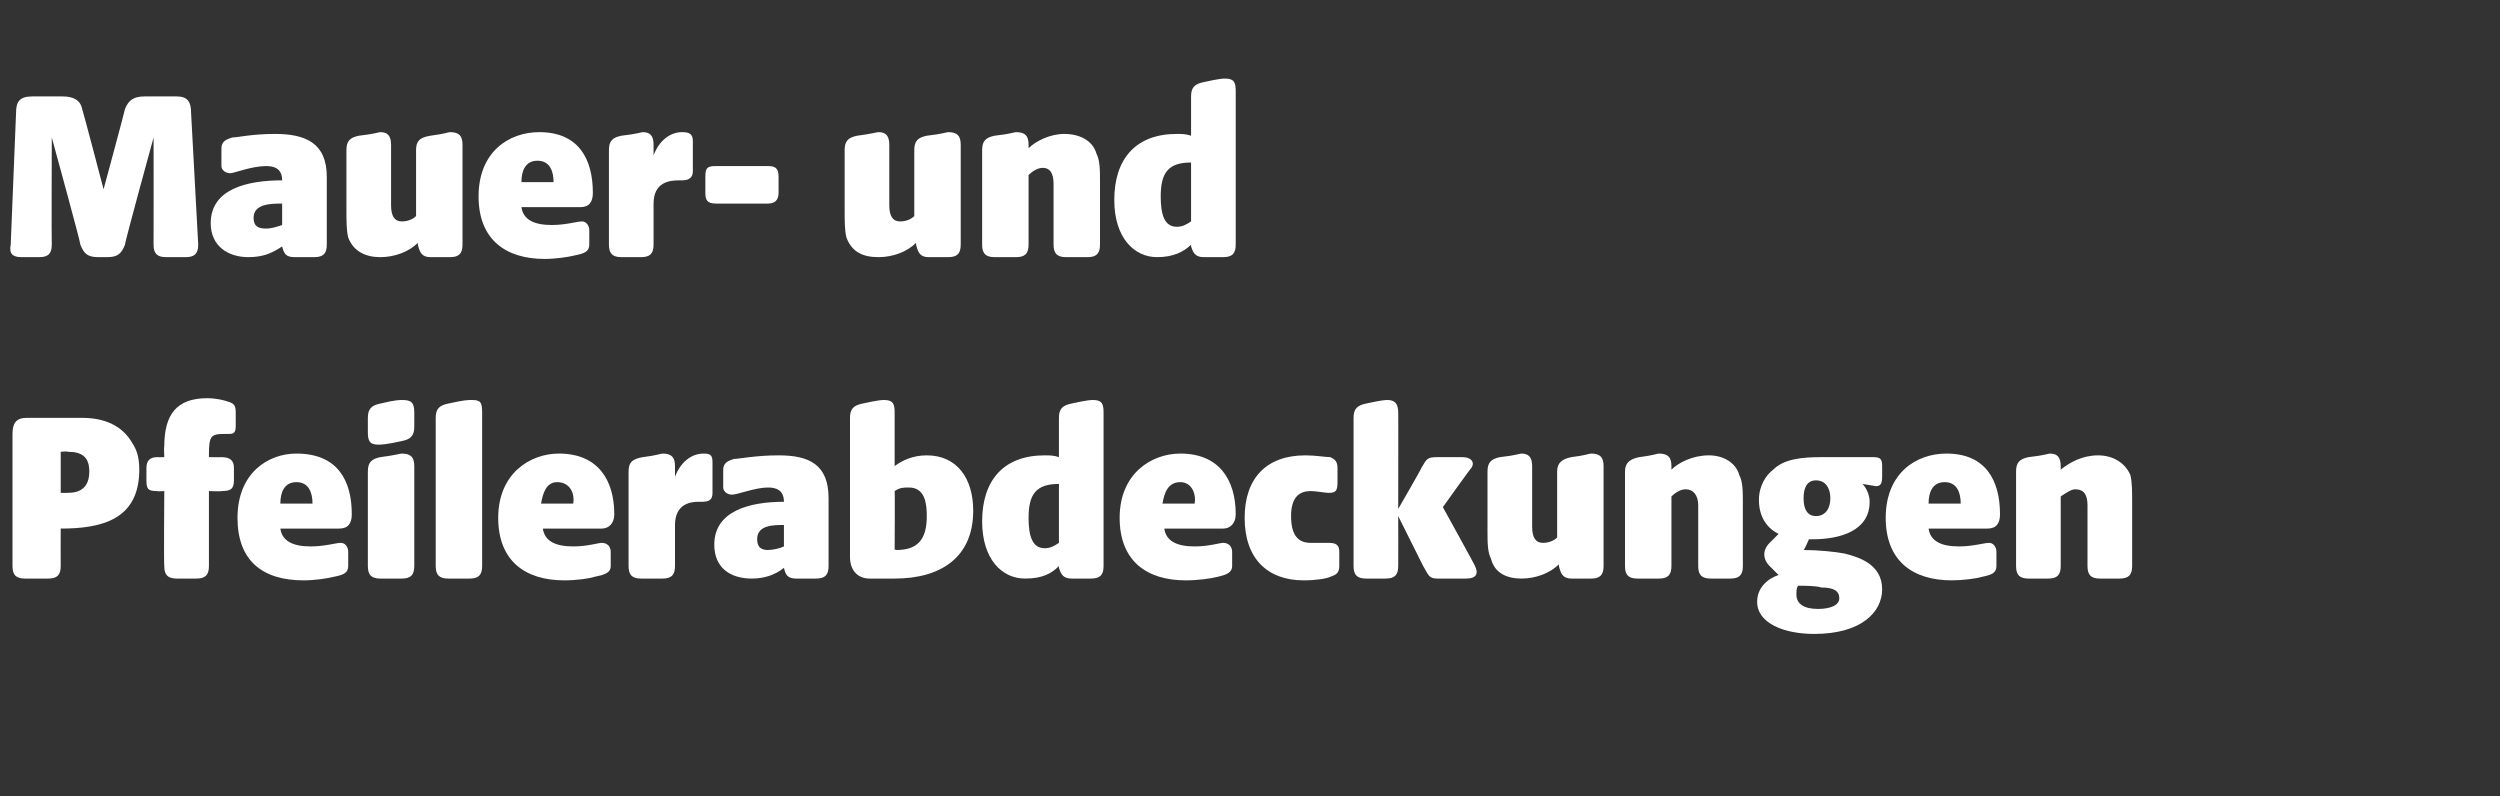 <?xml version="1.0" standalone="no"?><!DOCTYPE svg PUBLIC "-//W3C//DTD SVG 1.1//EN" "http://www.w3.org/Graphics/SVG/1.1/DTD/svg11.dtd"><svg xmlns="http://www.w3.org/2000/svg" version="1.1" width="140px" height="44.6px" viewBox="0 -4 140 44.6" style="top:-4px"><rect x="0" y="-4" width="140" height="44.6" fill="#333333" stroke="none"/>  <desc>Mauer und Pfeilerabdeckungen</desc>  <defs/>  <g id="Polygon50814">    <path d="M 0.7 27.7 C 0.7 27.7 0.7 20.3 0.7 20.3 C 0.7 19.7 0.9 19.4 1.5 19.4 C 1.5 19.4 4.6 19.4 4.6 19.4 C 6.2 19.4 7 20.1 7.4 20.8 C 7.6 21.1 7.8 21.5 7.8 22.3 C 7.8 25.1 5.7 25.6 3.4 25.6 C 3.44 25.64 3.4 25.6 3.4 25.6 C 3.4 25.6 3.39 27.66 3.4 27.7 C 3.4 28.2 3.2 28.4 2.7 28.4 C 2.7 28.4 1.4 28.4 1.4 28.4 C 0.9 28.4 0.7 28.2 0.7 27.7 Z M 3.8 23.6 C 4.5 23.6 5 23.3 5 22.4 C 5 21.6 4.6 21.3 3.8 21.3 C 3.78 21.26 3.4 21.3 3.4 21.3 L 3.4 23.6 C 3.4 23.6 3.77 23.61 3.8 23.6 Z M 9.2 27.7 C 9.17 27.66 9.2 23.5 9.2 23.5 C 9.2 23.5 8.79 23.53 8.8 23.5 C 8.3 23.5 8.2 23.4 8.2 22.9 C 8.2 22.9 8.2 22.2 8.2 22.2 C 8.2 21.8 8.4 21.6 8.8 21.6 C 8.81 21.61 9.2 21.6 9.2 21.6 C 9.2 21.6 9.17 21.01 9.2 21 C 9.2 19.2 9.9 18.3 11.6 18.3 C 12.1 18.3 12.5 18.4 12.8 18.5 C 13.1 18.6 13.2 18.7 13.2 19.1 C 13.2 19.1 13.2 19.9 13.2 19.9 C 13.2 20.3 13 20.3 12.8 20.3 C 12.8 20.3 12.6 20.3 12.6 20.3 C 11.8 20.3 11.7 20.4 11.7 21.5 C 11.7 21.46 11.7 21.6 11.7 21.6 C 11.7 21.6 12.43 21.61 12.4 21.6 C 12.9 21.6 13.1 21.8 13.1 22.2 C 13.1 22.2 13.1 22.9 13.1 22.9 C 13.1 23.4 12.9 23.5 12.4 23.5 C 12.43 23.53 11.7 23.5 11.7 23.5 C 11.7 23.5 11.7 27.66 11.7 27.7 C 11.7 28.2 11.5 28.4 11 28.4 C 11 28.4 9.9 28.4 9.9 28.4 C 9.4 28.4 9.2 28.2 9.2 27.7 Z M 13.3 25 C 13.3 22.5 15 21.4 16.6 21.4 C 18.9 21.4 19.7 22.9 19.7 24.8 C 19.7 25.3 19.5 25.6 19 25.6 C 19 25.6 15.7 25.6 15.7 25.6 C 15.8 26.3 16.4 26.6 17.4 26.6 C 18.2 26.6 18.8 26.4 19.1 26.4 C 19.3 26.4 19.5 26.6 19.5 26.9 C 19.5 26.9 19.5 27.7 19.5 27.7 C 19.5 28.1 19.2 28.2 18.7 28.3 C 18.3 28.4 17.6 28.5 17 28.5 C 14.7 28.5 13.3 27.4 13.3 25 Z M 17.5 24.2 C 17.5 23.6 17.3 23 16.6 23 C 15.9 23 15.7 23.6 15.7 24.2 C 15.7 24.2 17.5 24.2 17.5 24.2 Z M 20.6 27.7 C 20.6 27.7 20.6 22.4 20.6 22.4 C 20.6 21.9 20.8 21.7 21.3 21.6 C 22.1 21.5 22.4 21.4 22.5 21.4 C 23 21.4 23.2 21.6 23.2 22.1 C 23.2 22.1 23.2 27.7 23.2 27.7 C 23.2 28.2 23 28.4 22.5 28.4 C 22.5 28.4 21.3 28.4 21.3 28.4 C 20.8 28.4 20.6 28.2 20.6 27.7 Z M 20.6 19.4 C 20.6 18.9 20.8 18.7 21.3 18.6 C 22.1 18.4 22.4 18.4 22.5 18.4 C 23 18.4 23.2 18.5 23.2 19.1 C 23.2 19.1 23.2 19.9 23.2 19.9 C 23.2 20.4 23 20.6 22.5 20.7 C 21.6 20.9 21.3 20.9 21.2 20.9 C 20.7 20.9 20.6 20.7 20.6 20.2 C 20.6 20.2 20.6 19.4 20.6 19.4 Z M 24.4 27.7 C 24.4 27.7 24.4 19.4 24.4 19.4 C 24.4 18.9 24.6 18.7 25.1 18.6 C 26 18.4 26.2 18.4 26.4 18.4 C 26.9 18.4 27 18.5 27 19.1 C 27 19.1 27 27.7 27 27.7 C 27 28.2 26.8 28.4 26.3 28.4 C 26.3 28.4 25.1 28.4 25.1 28.4 C 24.6 28.4 24.4 28.2 24.4 27.7 Z M 27.9 25 C 27.9 22.5 29.7 21.4 31.3 21.4 C 33.5 21.4 34.4 22.9 34.4 24.8 C 34.4 25.3 34.1 25.6 33.7 25.6 C 33.7 25.6 30.4 25.6 30.4 25.6 C 30.5 26.3 31.1 26.6 32.1 26.6 C 32.9 26.6 33.5 26.4 33.7 26.4 C 34 26.4 34.2 26.6 34.2 26.9 C 34.2 26.9 34.2 27.7 34.2 27.7 C 34.2 28.1 33.8 28.2 33.3 28.3 C 33 28.4 32.3 28.5 31.6 28.5 C 29.4 28.5 27.9 27.4 27.9 25 Z M 32.1 24.2 C 32.2 23.6 31.9 23 31.2 23 C 30.6 23 30.4 23.6 30.3 24.2 C 30.3 24.2 32.1 24.2 32.1 24.2 Z M 35.2 27.7 C 35.2 27.7 35.2 22.4 35.2 22.4 C 35.2 21.9 35.4 21.7 36 21.6 C 36.8 21.5 37 21.4 37.1 21.4 C 37.6 21.4 37.8 21.6 37.8 22.1 C 37.8 22.1 37.8 22.7 37.8 22.7 C 38.1 21.9 38.7 21.4 39.4 21.4 C 39.8 21.4 39.9 21.5 39.9 21.9 C 39.9 21.9 39.9 23.6 39.9 23.6 C 39.9 24 39.7 24.1 39.3 24.1 C 39.3 24.1 39.1 24.1 39.1 24.1 C 38.7 24.1 37.8 24.2 37.8 25.4 C 37.8 25.4 37.8 27.7 37.8 27.7 C 37.8 28.2 37.6 28.4 37.1 28.4 C 37.1 28.4 35.9 28.4 35.9 28.4 C 35.4 28.4 35.2 28.2 35.2 27.7 Z M 40 26.5 C 40 24.6 42 24.1 43.9 24.1 C 43.9 24.1 43.9 24.1 43.9 24.1 C 43.9 23.4 43.4 23.3 43 23.3 C 42.3 23.3 41.3 23.7 41 23.7 C 40.7 23.7 40.5 23.5 40.5 23.3 C 40.5 23.3 40.5 22.3 40.5 22.3 C 40.5 21.9 40.8 21.8 41.1 21.7 C 41.4 21.7 42.3 21.5 43.6 21.5 C 45.3 21.5 46.4 22 46.4 23.9 C 46.4 23.9 46.4 27.7 46.4 27.7 C 46.4 28.2 46.2 28.4 45.7 28.4 C 45.7 28.4 44.6 28.4 44.6 28.4 C 44.1 28.4 44 28.2 43.9 27.8 C 43.9 27.8 43.9 27.8 43.9 27.8 C 43.4 28.2 42.8 28.4 42.1 28.4 C 40.9 28.4 40 27.8 40 26.5 Z M 43 26.8 C 43.3 26.8 43.7 26.7 43.9 26.6 C 43.9 26.6 43.9 25.4 43.9 25.4 C 43.3 25.4 42.4 25.4 42.4 26.2 C 42.4 26.7 42.7 26.8 43 26.8 Z M 48.7 28.4 C 48 28.4 47.6 27.9 47.6 27.2 C 47.6 27.2 47.6 19.4 47.6 19.4 C 47.6 18.9 47.8 18.7 48.3 18.6 C 49.2 18.4 49.4 18.4 49.5 18.4 C 50 18.4 50.1 18.6 50.1 19.1 C 50.1 19.1 50.1 22.1 50.1 22.1 C 50.5 21.8 51.1 21.5 51.9 21.5 C 53.6 21.5 54.5 22.8 54.5 24.6 C 54.5 27.2 52.7 28.4 50.1 28.4 C 50.1 28.4 48.7 28.4 48.7 28.4 Z M 50.2 26.8 C 51.4 26.8 51.9 26.2 51.9 24.9 C 51.9 24.2 51.8 23.3 50.9 23.3 C 50.6 23.3 50.4 23.3 50.1 23.5 C 50.12 23.46 50.1 26.8 50.1 26.8 C 50.1 26.8 50.16 26.75 50.2 26.8 Z M 55 25.2 C 55 22.9 56.2 21.5 58.5 21.5 C 58.8 21.5 59 21.5 59.3 21.6 C 59.3 21.6 59.3 19.4 59.3 19.4 C 59.3 18.9 59.5 18.7 60 18.6 C 60.9 18.4 61.1 18.4 61.2 18.4 C 61.7 18.4 61.8 18.6 61.8 19.1 C 61.8 19.1 61.8 27.7 61.8 27.7 C 61.8 28.2 61.6 28.4 61.1 28.4 C 61.1 28.4 60 28.4 60 28.4 C 59.5 28.4 59.4 28.1 59.3 27.8 C 59.3 27.8 59.3 27.7 59.3 27.7 C 58.9 28.1 58.4 28.4 57.4 28.4 C 56.1 28.4 55 27.3 55 25.2 Z M 58.5 26.7 C 58.8 26.7 59 26.6 59.3 26.4 C 59.3 26.43 59.3 23.1 59.3 23.1 C 59.3 23.1 59.26 23.09 59.3 23.1 C 58 23.1 57.6 23.7 57.6 25 C 57.6 26 57.8 26.7 58.5 26.7 Z M 62.7 25 C 62.7 22.5 64.5 21.4 66.1 21.4 C 68.3 21.4 69.2 22.9 69.2 24.8 C 69.2 25.3 68.9 25.6 68.5 25.6 C 68.5 25.6 65.2 25.6 65.2 25.6 C 65.3 26.3 65.9 26.6 66.9 26.6 C 67.7 26.6 68.3 26.4 68.5 26.4 C 68.8 26.4 69 26.6 69 26.9 C 69 26.9 69 27.7 69 27.7 C 69 28.1 68.6 28.2 68.2 28.3 C 67.8 28.4 67.1 28.5 66.4 28.5 C 64.2 28.5 62.7 27.4 62.7 25 Z M 66.9 24.2 C 67 23.6 66.7 23 66.1 23 C 65.4 23 65.2 23.6 65.1 24.2 C 65.1 24.2 66.9 24.2 66.9 24.2 Z M 69.7 25 C 69.7 22.8 70.9 21.5 73.1 21.5 C 73.7 21.5 74.2 21.6 74.5 21.6 C 74.7 21.7 74.9 21.8 74.9 22.2 C 74.9 22.2 74.9 23 74.9 23 C 74.9 23.5 74.8 23.6 74.4 23.6 C 74.2 23.6 73.7 23.5 73.4 23.5 C 72.8 23.5 72.3 23.8 72.3 24.9 C 72.3 26.1 72.8 26.4 73.4 26.4 C 73.7 26.4 74.1 26.4 74.4 26.4 C 74.8 26.4 75 26.5 75 26.9 C 75 26.9 75 27.7 75 27.7 C 75 28.1 74.8 28.2 74.5 28.3 C 74.3 28.4 73.7 28.5 73 28.5 C 71 28.5 69.7 27.3 69.7 25 Z M 79.7 27.7 C 79.71 27.73 78.3 24.9 78.3 24.9 C 78.3 24.9 78.31 27.66 78.3 27.7 C 78.3 28.2 78.1 28.4 77.6 28.4 C 77.6 28.4 76.5 28.4 76.5 28.4 C 76 28.4 75.8 28.2 75.8 27.7 C 75.8 27.7 75.8 19.4 75.8 19.4 C 75.8 18.9 76 18.7 76.5 18.6 C 77.4 18.4 77.6 18.4 77.7 18.4 C 78.1 18.4 78.3 18.6 78.3 19.1 C 78.31 19.06 78.3 24.5 78.3 24.5 C 78.3 24.5 79.63 22.2 79.6 22.2 C 79.9 21.7 79.9 21.6 80.5 21.6 C 80.5 21.6 81.9 21.6 81.9 21.6 C 82.4 21.6 82.6 21.9 82.4 22.2 C 82.37 22.2 80.8 24.4 80.8 24.4 C 80.8 24.4 82.64 27.73 82.6 27.7 C 82.8 28.1 82.7 28.4 82.1 28.4 C 82.1 28.4 80.5 28.4 80.5 28.4 C 80 28.4 80 28.2 79.7 27.7 Z M 83.5 27.3 C 83.3 26.9 83.3 26.4 83.3 25.7 C 83.3 25.7 83.3 22.4 83.3 22.4 C 83.3 21.9 83.5 21.7 84 21.6 C 84.9 21.5 85.1 21.4 85.2 21.4 C 85.6 21.4 85.8 21.6 85.8 22.1 C 85.8 22.1 85.8 25.5 85.8 25.5 C 85.8 26.1 86 26.4 86.4 26.4 C 86.7 26.4 87 26.3 87.2 26.1 C 87.2 26.1 87.2 22.4 87.2 22.4 C 87.2 21.9 87.5 21.7 88 21.6 C 88.8 21.5 89 21.4 89.1 21.4 C 89.6 21.4 89.8 21.6 89.8 22.1 C 89.8 22.1 89.8 27.7 89.8 27.7 C 89.8 28.2 89.6 28.4 89.1 28.4 C 89.1 28.4 88 28.4 88 28.4 C 87.5 28.4 87.4 28.1 87.3 27.7 C 87.3 27.7 87.3 27.6 87.3 27.6 C 86.8 28.1 86 28.4 85.2 28.4 C 84.4 28.4 83.7 28.1 83.5 27.3 Z M 91 27.7 C 91 27.7 91 22.4 91 22.4 C 91 21.9 91.3 21.7 91.8 21.6 C 92.6 21.5 92.8 21.4 92.9 21.4 C 93.4 21.4 93.6 21.6 93.6 22.1 C 93.6 22.1 93.6 22.3 93.6 22.3 C 94 21.9 94.8 21.5 95.7 21.5 C 96.5 21.5 97.2 21.9 97.4 22.6 C 97.6 23 97.6 23.5 97.6 24.2 C 97.6 24.2 97.6 27.7 97.6 27.7 C 97.6 28.2 97.4 28.4 96.9 28.4 C 96.9 28.4 95.8 28.4 95.8 28.4 C 95.3 28.4 95.1 28.2 95.1 27.7 C 95.1 27.7 95.1 24.3 95.1 24.3 C 95.1 23.7 94.8 23.4 94.4 23.4 C 94.1 23.4 93.8 23.6 93.6 23.8 C 93.6 23.8 93.6 27.7 93.6 27.7 C 93.6 28.2 93.4 28.4 92.9 28.4 C 92.9 28.4 91.7 28.4 91.7 28.4 C 91.2 28.4 91 28.2 91 27.7 Z M 98.4 29.7 C 98.4 28.9 99 28.4 99.6 28.2 C 99.6 28.2 99.1 27.7 99.1 27.7 C 98.7 27.3 98.7 26.8 99.1 26.4 C 99.1 26.4 99.6 25.9 99.6 25.9 C 99 25.6 98.5 25 98.5 24 C 98.5 23.2 98.9 22.6 99.3 22.3 C 99.9 21.7 100.9 21.6 102 21.6 C 102 21.6 104.9 21.6 104.9 21.6 C 105.3 21.6 105.4 21.7 105.4 22.1 C 105.4 22.1 105.4 22.7 105.4 22.7 C 105.4 23.1 105.3 23.3 104.9 23.2 C 104.9 23.2 104.3 23.1 104.3 23.1 C 104.5 23.3 104.7 23.7 104.7 24.1 C 104.7 25.7 103.1 26.2 101.5 26.2 C 101.53 26.2 101.3 26.2 101.3 26.2 C 101.3 26.2 101.05 26.79 101 26.8 C 101.8 26.8 102.8 26.9 103.3 27 C 104.1 27.2 105.4 27.6 105.4 29 C 105.4 30.3 104.2 31.5 101.6 31.5 C 99.9 31.5 98.4 30.9 98.4 29.7 Z M 101.8 30.1 C 102.5 30.1 103 29.9 103 29.5 C 103 29.1 102.7 28.9 102 28.9 C 101.7 28.8 101 28.8 100.7 28.8 C 100.6 28.9 100.6 29.1 100.6 29.3 C 100.6 29.8 101 30.1 101.8 30.1 Z M 101.7 24.9 C 102.2 24.9 102.5 24.5 102.5 23.9 C 102.5 23.3 102.2 22.9 101.7 22.9 C 101.2 22.9 101 23.3 101 23.9 C 101 24.5 101.2 24.9 101.7 24.9 Z M 105.6 25 C 105.6 22.5 107.3 21.4 109 21.4 C 111.2 21.4 112 22.9 112 24.8 C 112 25.3 111.8 25.6 111.3 25.6 C 111.3 25.6 108 25.6 108 25.6 C 108.1 26.3 108.7 26.6 109.7 26.6 C 110.5 26.6 111.1 26.4 111.4 26.4 C 111.6 26.4 111.8 26.6 111.8 26.9 C 111.8 26.9 111.8 27.7 111.8 27.7 C 111.8 28.1 111.5 28.2 111 28.3 C 110.7 28.4 109.9 28.5 109.3 28.5 C 107.1 28.5 105.6 27.4 105.6 25 Z M 109.8 24.2 C 109.8 23.6 109.6 23 108.9 23 C 108.2 23 108 23.6 108 24.2 C 108 24.2 109.8 24.2 109.8 24.2 Z M 112.9 27.7 C 112.9 27.7 112.9 22.4 112.9 22.4 C 112.9 21.9 113.1 21.7 113.6 21.6 C 114.5 21.5 114.7 21.4 114.8 21.4 C 115.2 21.4 115.4 21.6 115.4 22.1 C 115.4 22.1 115.4 22.3 115.4 22.3 C 115.9 21.9 116.6 21.5 117.5 21.5 C 118.3 21.5 119 21.9 119.3 22.6 C 119.4 23 119.4 23.5 119.4 24.2 C 119.4 24.2 119.4 27.7 119.4 27.7 C 119.4 28.2 119.2 28.4 118.7 28.4 C 118.7 28.4 117.6 28.4 117.6 28.4 C 117.1 28.4 116.9 28.2 116.9 27.7 C 116.9 27.7 116.9 24.3 116.9 24.3 C 116.9 23.7 116.7 23.4 116.2 23.4 C 116 23.4 115.7 23.6 115.4 23.8 C 115.4 23.8 115.4 27.7 115.4 27.7 C 115.4 28.2 115.2 28.4 114.7 28.4 C 114.7 28.4 113.6 28.4 113.6 28.4 C 113.1 28.4 112.9 28.2 112.9 27.7 Z " stroke="none" fill="#fff"/>  </g>  <g id="Polygon50813">    <path d="M 0.6 9.7 C 0.6 9.7 0.9 2.3 0.9 2.3 C 0.9 1.7 1.1 1.4 1.8 1.4 C 1.8 1.4 3.5 1.4 3.5 1.4 C 4.1 1.4 4.5 1.6 4.6 2.1 C 4.62 2.1 5.8 6.6 5.8 6.6 C 5.8 6.6 7.02 2.1 7 2.1 C 7.2 1.6 7.5 1.4 8.1 1.4 C 8.1 1.4 9.9 1.4 9.9 1.4 C 10.5 1.4 10.7 1.7 10.7 2.3 C 10.7 2.3 11.1 9.7 11.1 9.7 C 11.1 10.2 10.9 10.4 10.4 10.4 C 10.4 10.4 9.3 10.4 9.3 10.4 C 8.8 10.4 8.6 10.2 8.6 9.7 C 8.61 9.66 8.6 3.7 8.6 3.7 C 8.6 3.7 6.96 9.67 7 9.7 C 6.8 10.2 6.6 10.4 6 10.4 C 6 10.4 5.5 10.4 5.5 10.4 C 4.9 10.4 4.7 10.2 4.5 9.7 C 4.54 9.67 2.9 3.7 2.9 3.7 C 2.9 3.7 2.88 9.66 2.9 9.7 C 2.9 10.2 2.7 10.4 2.2 10.4 C 2.2 10.4 1.2 10.4 1.2 10.4 C 0.7 10.4 0.5 10.2 0.6 9.7 Z M 11.8 8.5 C 11.8 6.6 13.8 6.1 15.8 6.1 C 15.8 6.1 15.8 6.1 15.8 6.1 C 15.8 5.4 15.3 5.3 14.9 5.3 C 14.1 5.3 13.1 5.7 12.9 5.7 C 12.6 5.7 12.4 5.5 12.4 5.3 C 12.4 5.3 12.4 4.3 12.4 4.3 C 12.4 3.9 12.7 3.8 13 3.7 C 13.3 3.7 14.1 3.5 15.4 3.5 C 17.1 3.5 18.3 4 18.3 5.9 C 18.3 5.9 18.3 9.7 18.3 9.7 C 18.3 10.2 18.1 10.4 17.6 10.4 C 17.6 10.4 16.5 10.4 16.5 10.4 C 16 10.4 15.9 10.2 15.8 9.8 C 15.8 9.8 15.8 9.8 15.8 9.8 C 15.2 10.2 14.7 10.4 13.9 10.4 C 12.8 10.4 11.8 9.8 11.8 8.5 Z M 14.9 8.8 C 15.2 8.8 15.5 8.7 15.8 8.6 C 15.8 8.6 15.8 7.4 15.8 7.4 C 15.2 7.4 14.2 7.4 14.2 8.2 C 14.2 8.7 14.5 8.8 14.9 8.8 Z M 19.5 9.3 C 19.4 8.9 19.4 8.4 19.4 7.7 C 19.4 7.7 19.4 4.4 19.4 4.4 C 19.4 3.9 19.6 3.7 20.1 3.6 C 21 3.5 21.2 3.4 21.3 3.4 C 21.7 3.4 21.9 3.6 21.9 4.1 C 21.9 4.1 21.9 7.5 21.9 7.5 C 21.9 8.1 22.1 8.4 22.5 8.4 C 22.8 8.4 23.1 8.3 23.3 8.1 C 23.3 8.1 23.3 4.4 23.3 4.4 C 23.3 3.9 23.5 3.7 24.1 3.6 C 24.9 3.5 25.1 3.4 25.2 3.4 C 25.7 3.4 25.9 3.6 25.9 4.1 C 25.9 4.1 25.9 9.7 25.9 9.7 C 25.9 10.2 25.7 10.4 25.2 10.4 C 25.2 10.4 24.1 10.4 24.1 10.4 C 23.6 10.4 23.5 10.1 23.4 9.7 C 23.4 9.7 23.4 9.6 23.4 9.6 C 22.9 10.1 22.1 10.4 21.3 10.4 C 20.5 10.4 19.8 10.1 19.5 9.3 Z M 26.8 7 C 26.8 4.5 28.5 3.4 30.2 3.4 C 32.4 3.4 33.2 4.9 33.2 6.8 C 33.2 7.3 33 7.6 32.5 7.6 C 32.5 7.6 29.2 7.6 29.2 7.6 C 29.3 8.3 29.9 8.6 30.9 8.6 C 31.7 8.6 32.3 8.4 32.6 8.4 C 32.8 8.4 33 8.6 33 8.9 C 33 8.9 33 9.7 33 9.7 C 33 10.1 32.7 10.2 32.2 10.3 C 31.8 10.4 31.1 10.5 30.5 10.5 C 28.3 10.5 26.8 9.4 26.8 7 Z M 31 6.2 C 31 5.6 30.8 5 30.1 5 C 29.4 5 29.2 5.6 29.2 6.2 C 29.2 6.2 31 6.2 31 6.2 Z M 34.1 9.7 C 34.1 9.7 34.1 4.4 34.1 4.4 C 34.1 3.9 34.3 3.7 34.8 3.6 C 35.7 3.5 35.9 3.4 36 3.4 C 36.4 3.4 36.6 3.6 36.6 4.1 C 36.6 4.1 36.6 4.7 36.6 4.7 C 36.9 3.9 37.5 3.4 38.2 3.4 C 38.6 3.4 38.8 3.5 38.8 3.9 C 38.8 3.9 38.8 5.6 38.8 5.6 C 38.8 6 38.5 6.1 38.2 6.1 C 38.2 6.1 38 6.1 38 6.1 C 37.5 6.1 36.6 6.2 36.6 7.4 C 36.6 7.4 36.6 9.7 36.6 9.7 C 36.6 10.2 36.4 10.4 35.9 10.4 C 35.9 10.4 34.8 10.4 34.8 10.4 C 34.3 10.4 34.1 10.2 34.1 9.7 Z M 39.5 6.8 C 39.5 6.8 39.5 5.9 39.5 5.9 C 39.5 5.4 39.6 5.3 40.1 5.3 C 40.1 5.3 43 5.3 43 5.3 C 43.4 5.3 43.6 5.4 43.6 5.9 C 43.6 5.9 43.6 6.8 43.6 6.8 C 43.6 7.2 43.4 7.4 43 7.4 C 43 7.4 40.1 7.4 40.1 7.4 C 39.6 7.4 39.5 7.2 39.5 6.8 Z M 47.4 9.3 C 47.3 8.9 47.3 8.4 47.3 7.7 C 47.3 7.7 47.3 4.4 47.3 4.4 C 47.3 3.9 47.5 3.7 48 3.6 C 48.8 3.5 49.1 3.4 49.2 3.4 C 49.6 3.4 49.8 3.6 49.8 4.1 C 49.8 4.1 49.8 7.5 49.8 7.5 C 49.8 8.1 50 8.4 50.4 8.4 C 50.7 8.4 51 8.3 51.2 8.1 C 51.2 8.1 51.2 4.4 51.2 4.4 C 51.2 3.9 51.4 3.7 51.9 3.6 C 52.8 3.5 53 3.4 53.1 3.4 C 53.6 3.4 53.8 3.6 53.8 4.1 C 53.8 4.1 53.8 9.7 53.8 9.7 C 53.8 10.2 53.6 10.4 53.1 10.4 C 53.1 10.4 52 10.4 52 10.4 C 51.5 10.4 51.4 10.1 51.3 9.7 C 51.3 9.7 51.3 9.6 51.3 9.6 C 50.8 10.1 50 10.4 49.2 10.4 C 48.3 10.4 47.7 10.1 47.4 9.3 Z M 55 9.7 C 55 9.7 55 4.4 55 4.4 C 55 3.9 55.2 3.7 55.7 3.6 C 56.6 3.5 56.8 3.4 56.9 3.4 C 57.4 3.4 57.6 3.6 57.6 4.1 C 57.6 4.1 57.6 4.3 57.6 4.3 C 58 3.9 58.8 3.5 59.6 3.5 C 60.5 3.5 61.2 3.9 61.4 4.6 C 61.6 5 61.6 5.5 61.6 6.2 C 61.6 6.2 61.6 9.7 61.6 9.7 C 61.6 10.2 61.4 10.4 60.9 10.4 C 60.9 10.4 59.7 10.4 59.7 10.4 C 59.2 10.4 59 10.2 59 9.7 C 59 9.7 59 6.3 59 6.3 C 59 5.7 58.8 5.4 58.4 5.4 C 58.1 5.4 57.8 5.6 57.6 5.8 C 57.6 5.8 57.6 9.7 57.6 9.7 C 57.6 10.2 57.4 10.4 56.9 10.4 C 56.9 10.4 55.7 10.4 55.7 10.4 C 55.2 10.4 55 10.2 55 9.7 Z M 62.4 7.2 C 62.4 4.9 63.6 3.5 65.9 3.5 C 66.2 3.5 66.4 3.5 66.7 3.6 C 66.7 3.6 66.7 1.4 66.7 1.4 C 66.7 0.9 66.9 0.7 67.4 0.6 C 68.3 0.4 68.5 0.4 68.6 0.4 C 69.1 0.4 69.2 0.6 69.2 1.1 C 69.2 1.1 69.2 9.7 69.2 9.7 C 69.2 10.2 69 10.4 68.5 10.4 C 68.5 10.4 67.4 10.4 67.4 10.4 C 66.9 10.4 66.8 10.1 66.7 9.8 C 66.7 9.8 66.7 9.7 66.7 9.7 C 66.3 10.1 65.7 10.4 64.8 10.4 C 63.5 10.4 62.4 9.3 62.4 7.2 Z M 65.9 8.7 C 66.2 8.7 66.4 8.6 66.7 8.4 C 66.7 8.43 66.7 5.1 66.7 5.1 C 66.7 5.1 66.65 5.09 66.7 5.1 C 65.4 5.1 65 5.7 65 7 C 65 8 65.2 8.7 65.9 8.7 Z " stroke="none" fill="#fff"/>  </g></svg>